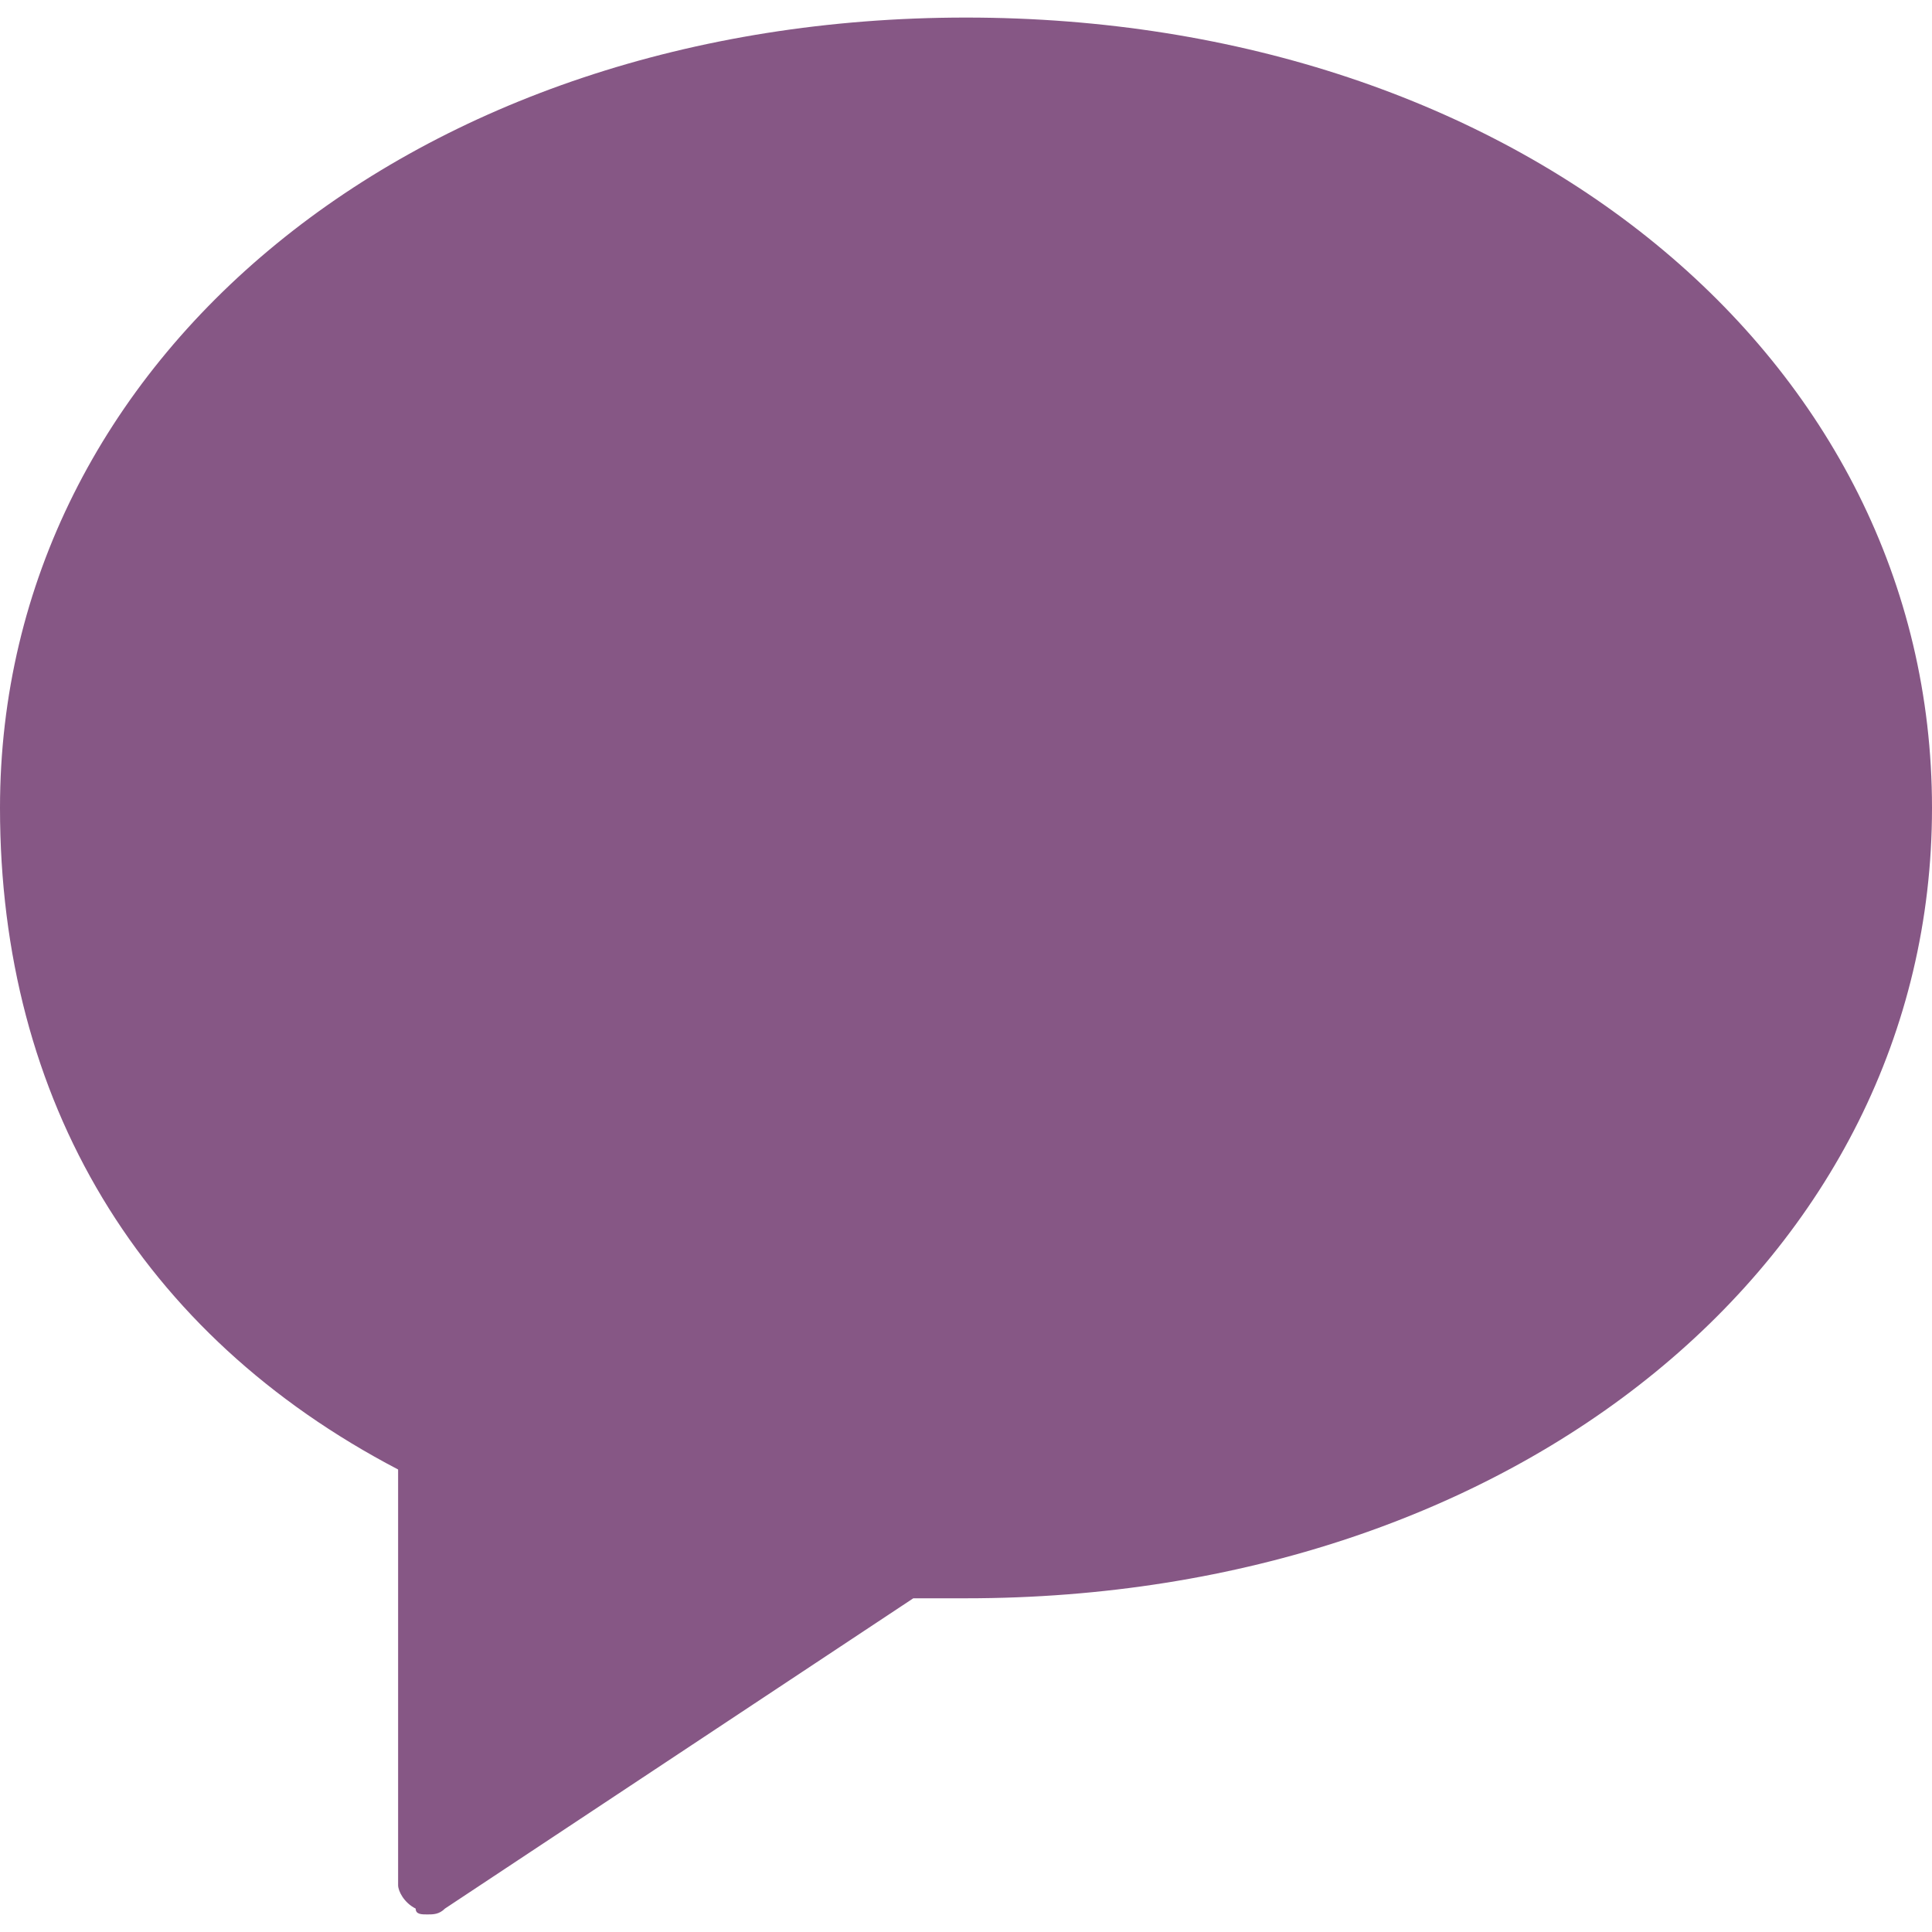 <?xml version="1.0" encoding="utf-8"?>
<!-- Generator: Adobe Illustrator 23.0.3, SVG Export Plug-In . SVG Version: 6.00 Build 0)  -->
<svg version="1.1" id="Capa_1" xmlns="http://www.w3.org/2000/svg" xmlns:xlink="http://www.w3.org/1999/xlink" x="0px" y="0px"
	 width="33px" height="33px" viewBox="0 0 33 33" style="enable-background:new 0 0 33 33;" xml:space="preserve">
<style type="text/css">
	.st0{fill:#865785;}
</style>
<g>
	<path class="st0" d="M7.3,32.7c-0.1,0-0.2,0-0.2-0.1c-0.2-0.1-0.3-0.3-0.3-0.4v-7.1C2.4,22.8,0,18.8,0,13.8C0,6.1,7.1,0.3,16.5,0.3
		S33,6.1,33,13.8c0,7.7-7.1,13.5-16.5,13.5c-0.3,0-0.6,0-0.9,0l0,0l-8,5.3C7.5,32.7,7.4,32.7,7.3,32.7z"/>
</g>
</svg>
